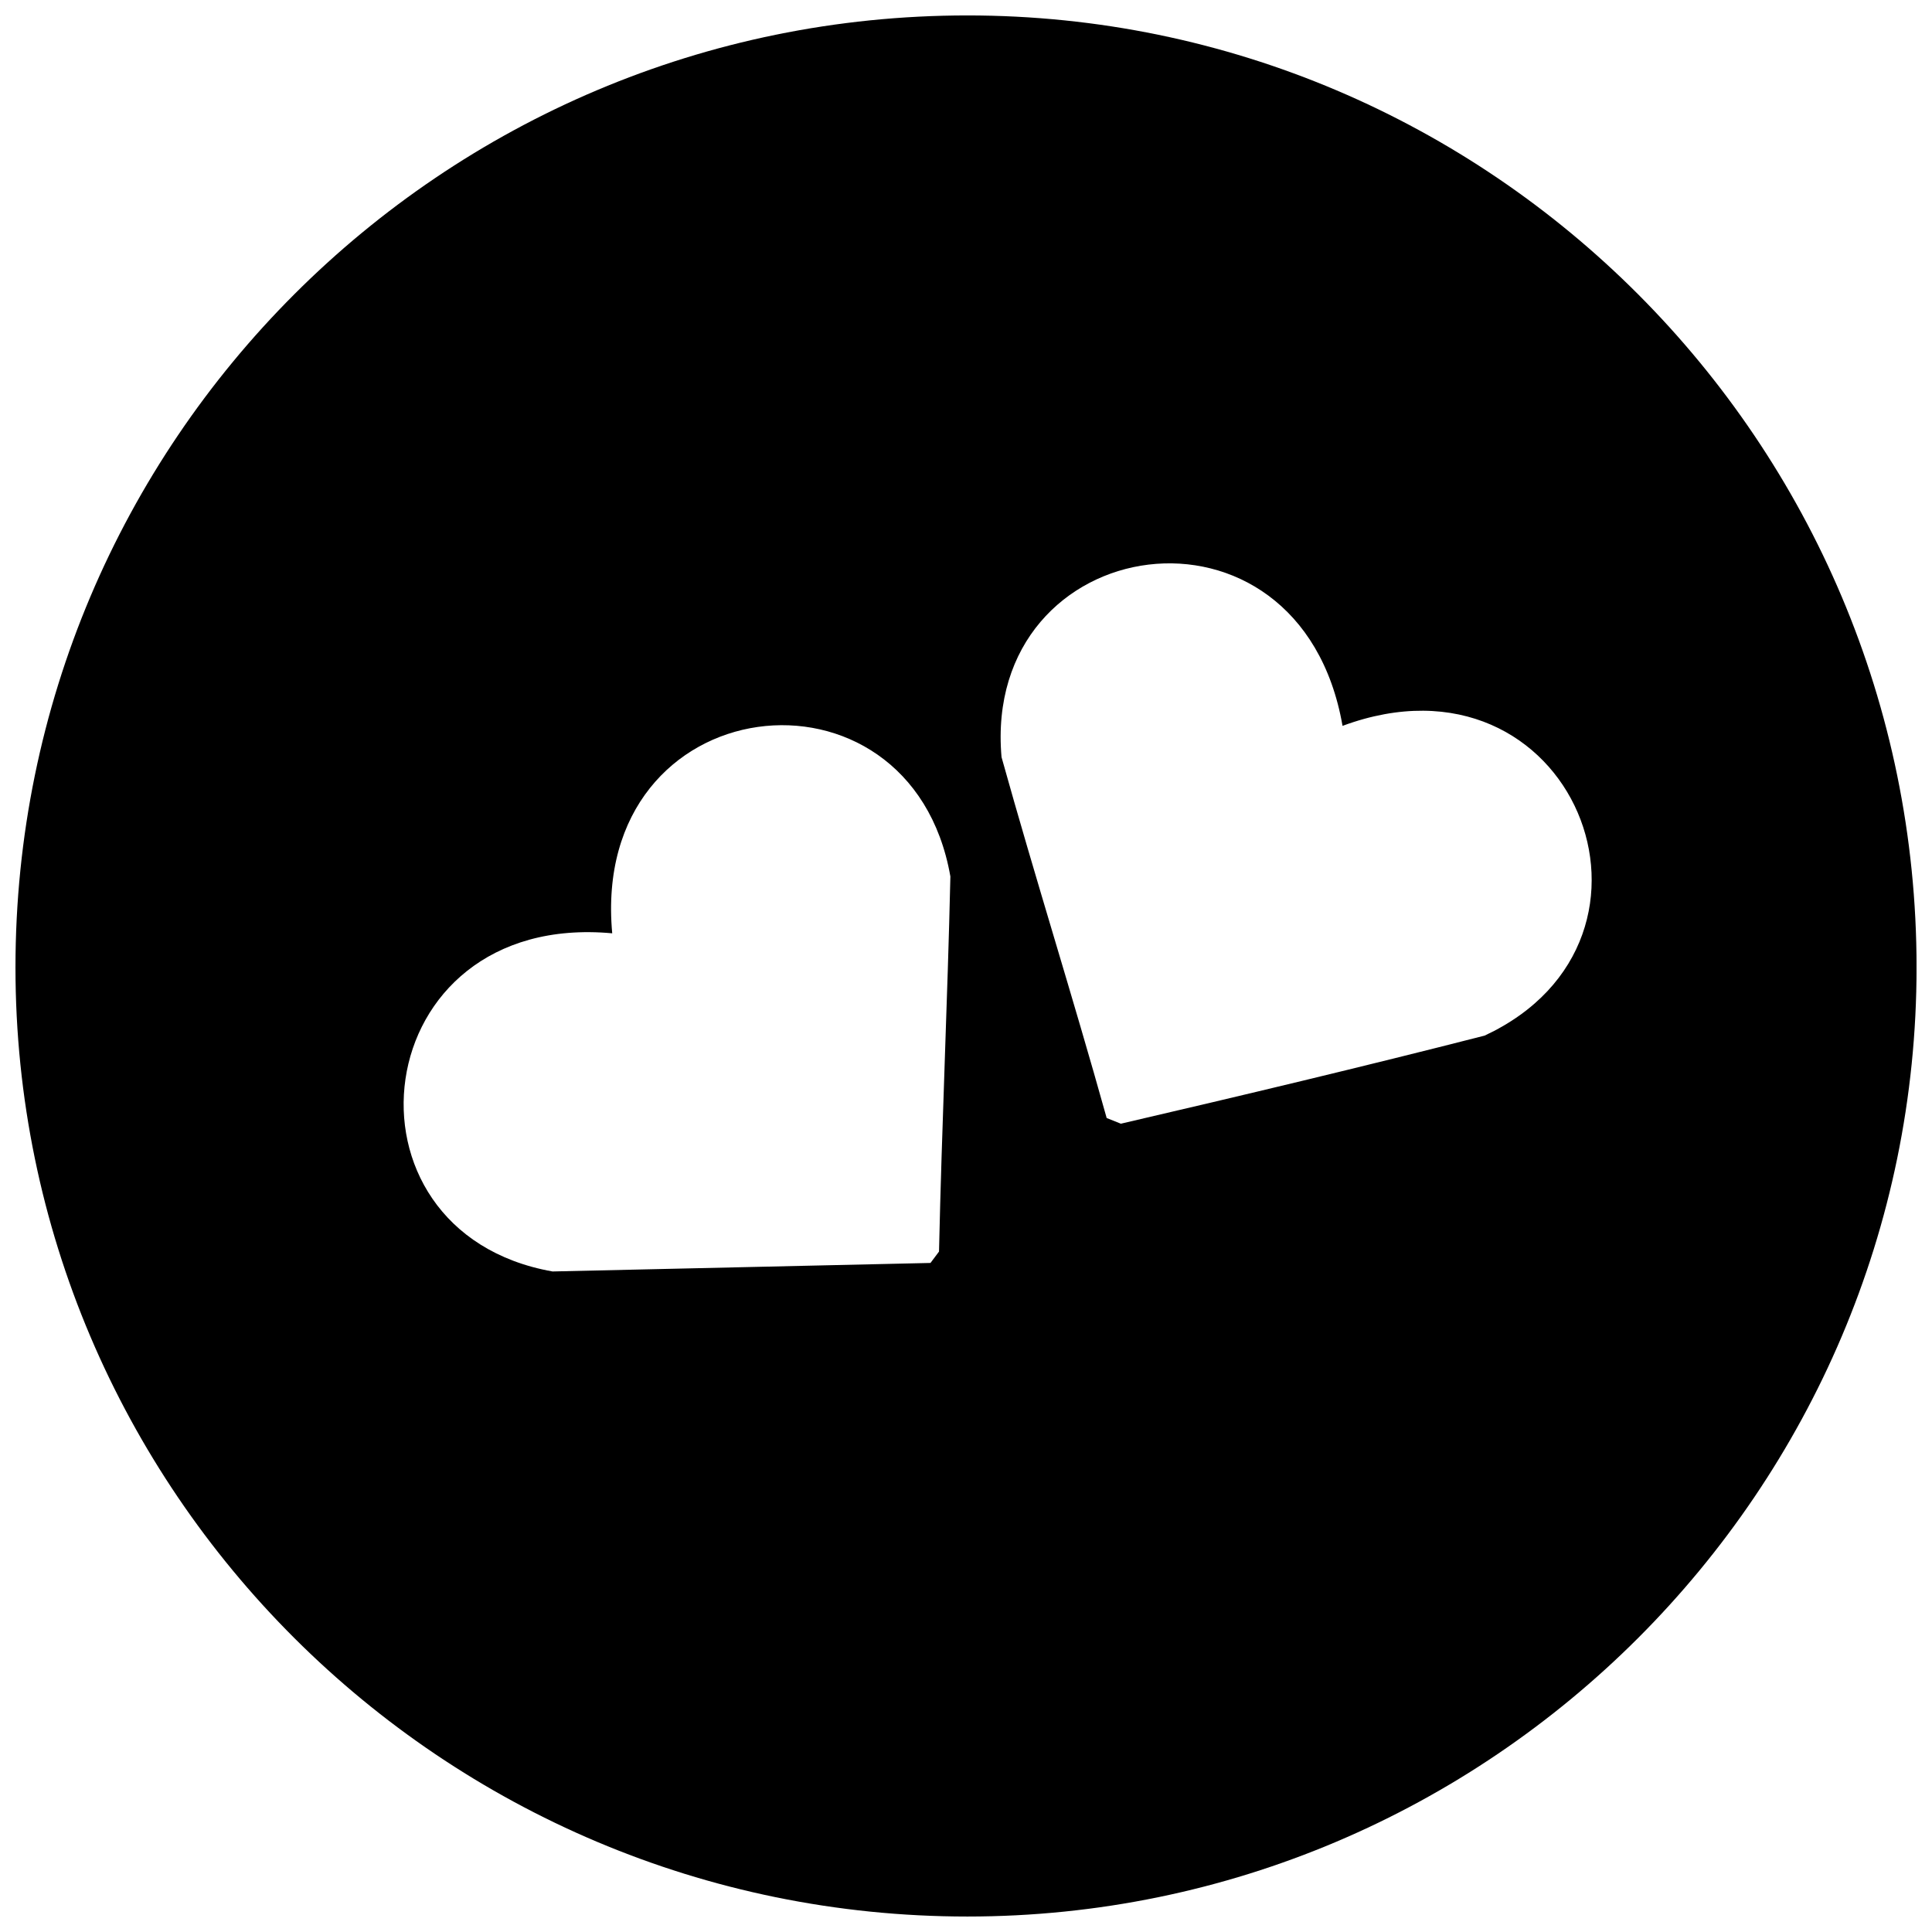 <?xml version="1.0" encoding="UTF-8"?>
<!-- Uploaded to: SVG Repo, www.svgrepo.com, Generator: SVG Repo Mixer Tools -->
<svg width="800px" height="800px" version="1.1" viewBox="144 144 512 512" xmlns="http://www.w3.org/2000/svg">
 <defs>
  <clipPath id="a">
   <path d="m148.09 148.09h503.81v503.81h-503.81z"/>
  </clipPath>
 </defs>
 <g clip-path="url(#a)">
  <path d="m400.38 148.09c138.57 0 251.53 112.96 251.53 252.28 0 138.57-112.96 251.53-251.53 251.53-139.32 0-252.28-112.96-252.28-251.53 0-139.32 112.96-252.28 252.28-252.28zm-7.531 327.59c0.754-33.887 2.258-66.27 3.012-99.406-10.543-60.246-95.641-50.457-89.617 15.062-65.52-6.023-75.309 79.074-15.816 89.617 33.887-0.754 66.27-1.508 100.16-2.258l2.258-3.012zm48.195-33.887c32.383-7.531 64.012-15.062 96.395-23.344 54.977-25.605 23.344-104.68-37.652-82.086-11.297-64.766-95.641-51.961-90.371 8.285 9.035 32.383 18.828 63.258 27.863 95.641l3.766 1.508z" fill-rule="evenodd"/>
 </g>
</svg>